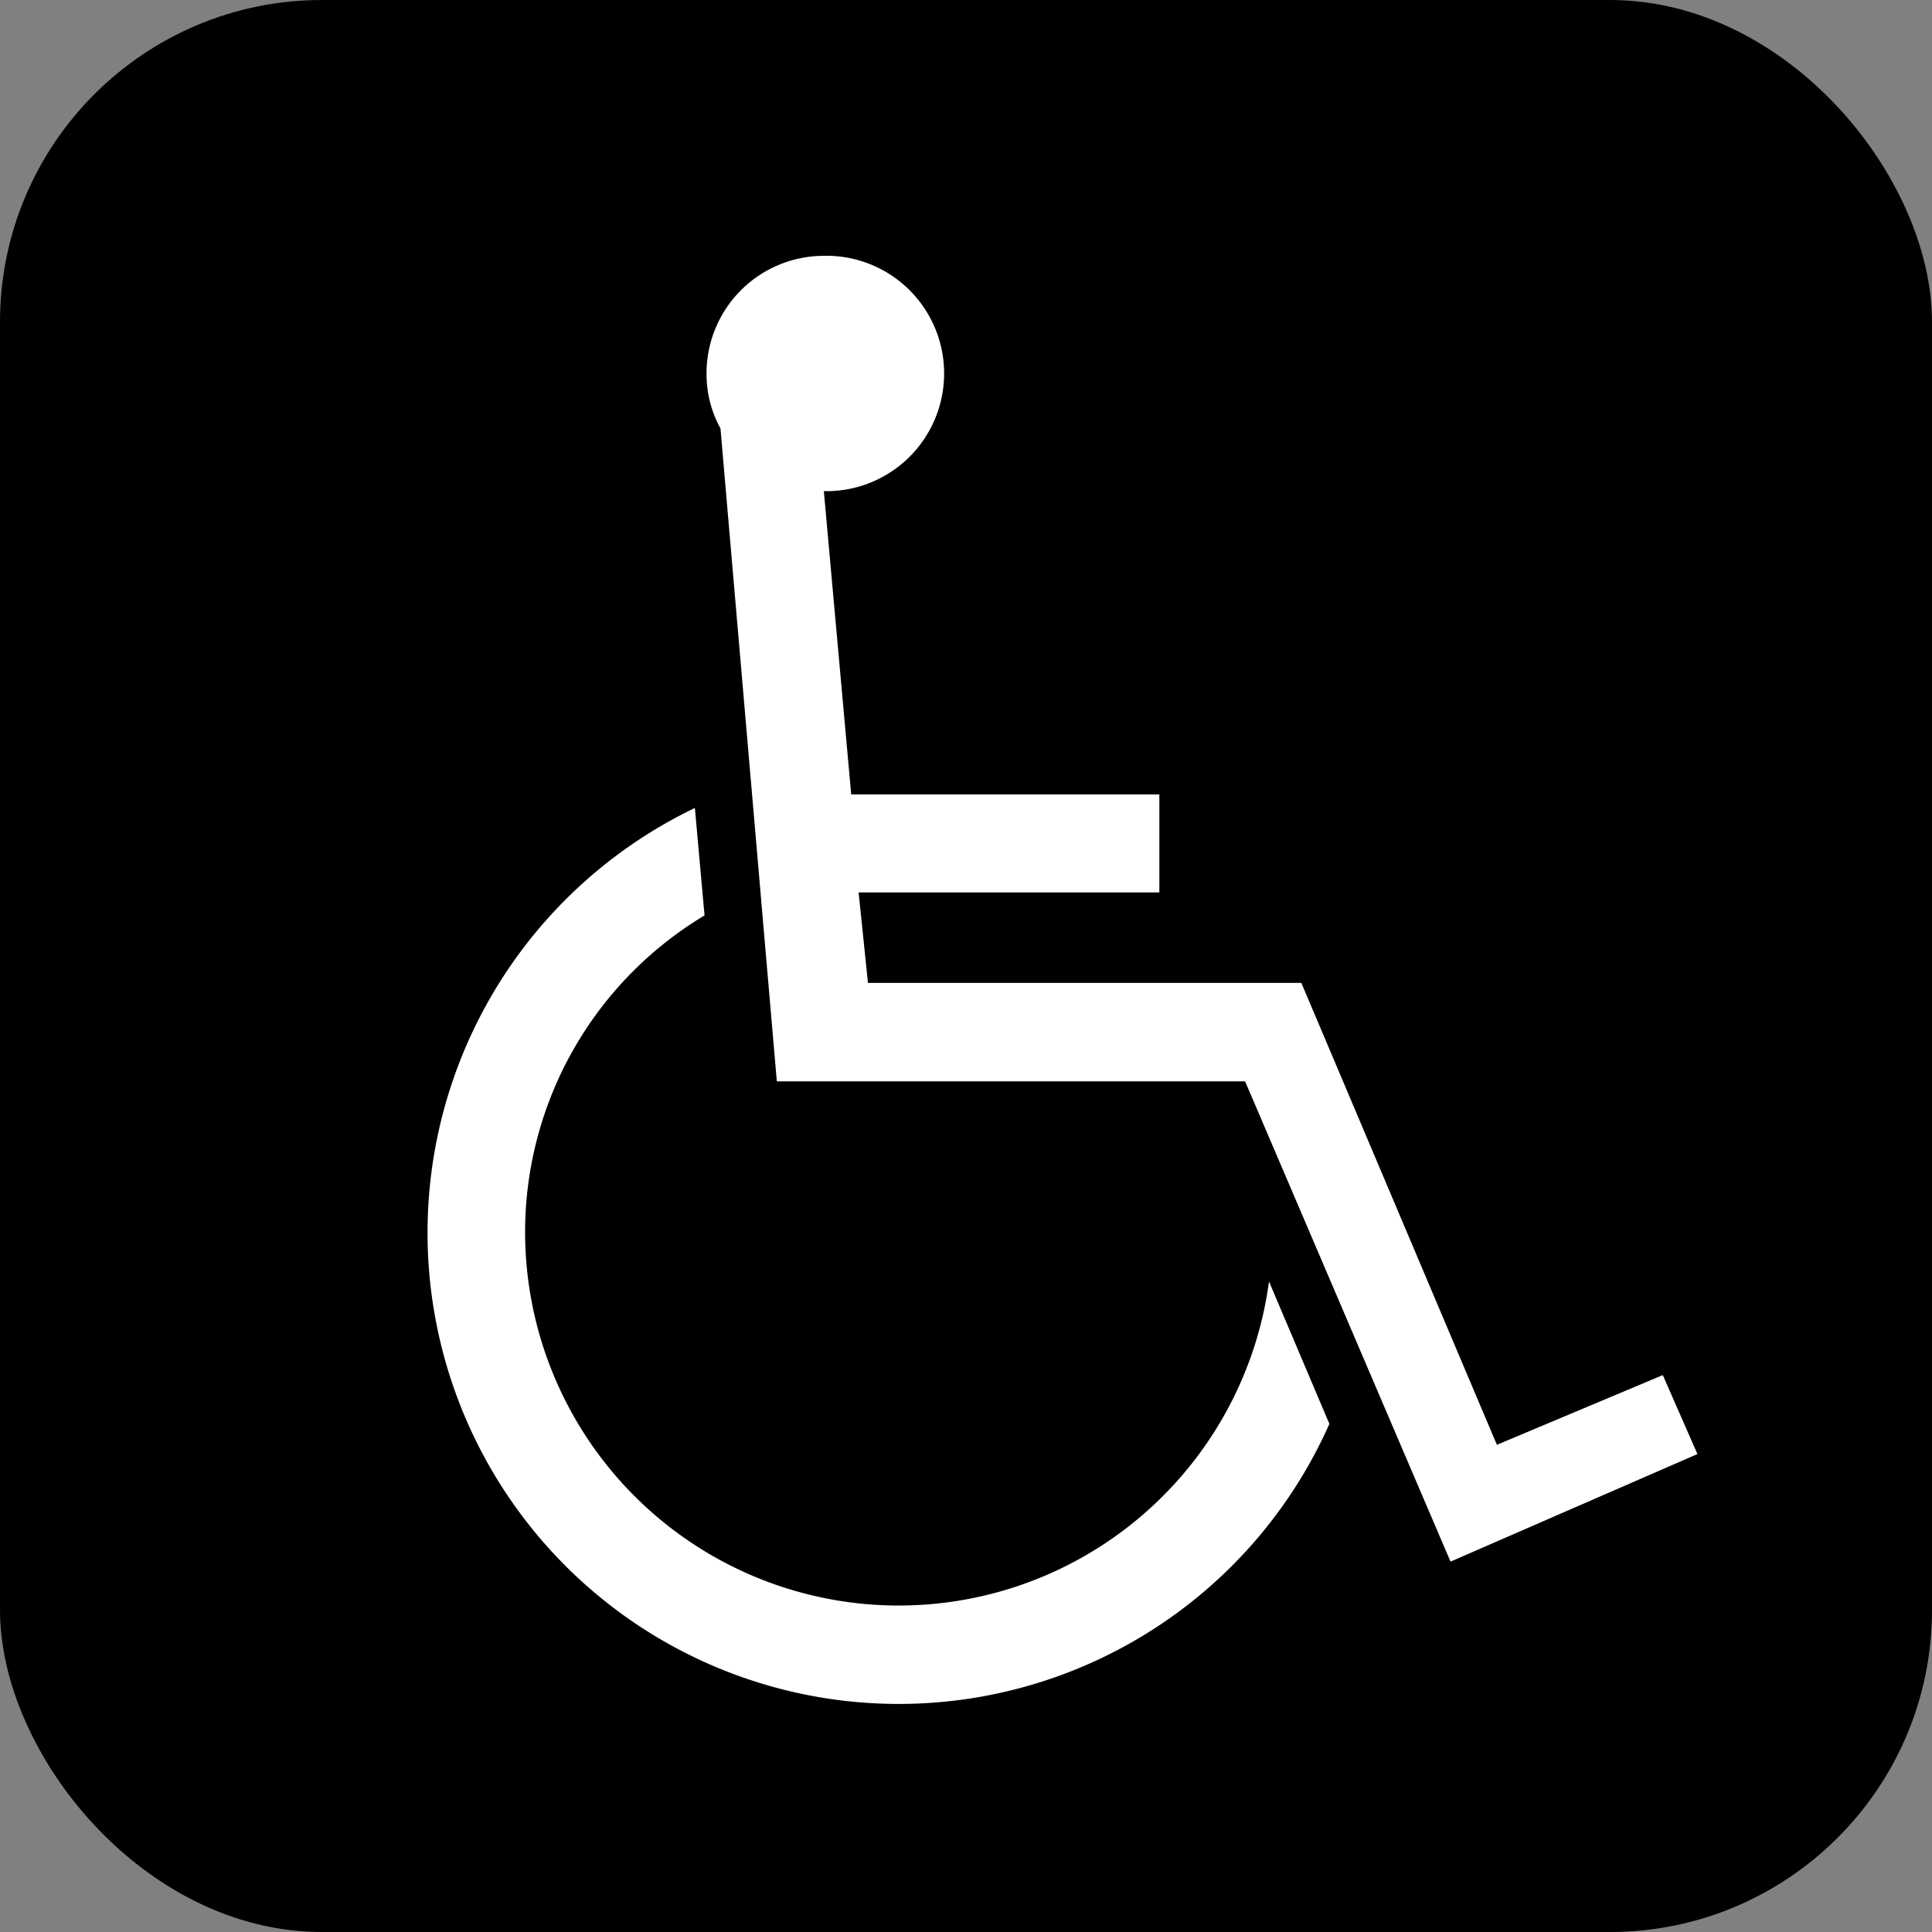 <svg xmlns="http://www.w3.org/2000/svg" width="24" height="24" viewBox="0 0 24 24"><rect x="0" y="0" width="24" height="24" fill="#808080" stroke="none"/><g transform="translate(-820 -1545)"><rect width="24" height="24" rx="4" transform="translate(820 1545)"/><path d="M856.848,772.807a5.853,5.853,0,1,1-7.882-7.651l.12,1.335a4.587,4.587,0,0,0-2.229,3.936,4.641,4.641,0,0,0,9.241.611Zm-6.28-11.587.34,3.768h3.828v1.217H851l.116,1.124H856.5l2.429,5.738,2.061-.866.43.981-3.067,1.336-2.552-5.966h-5.817l-.7-8.111a1.389,1.389,0,0,1-.173-.671,1.459,1.459,0,0,1,1.451-1.473,1.462,1.462,0,1,1,0,2.923" transform="translate(-20.334 789.881)" fill="#fff"/></g></svg>